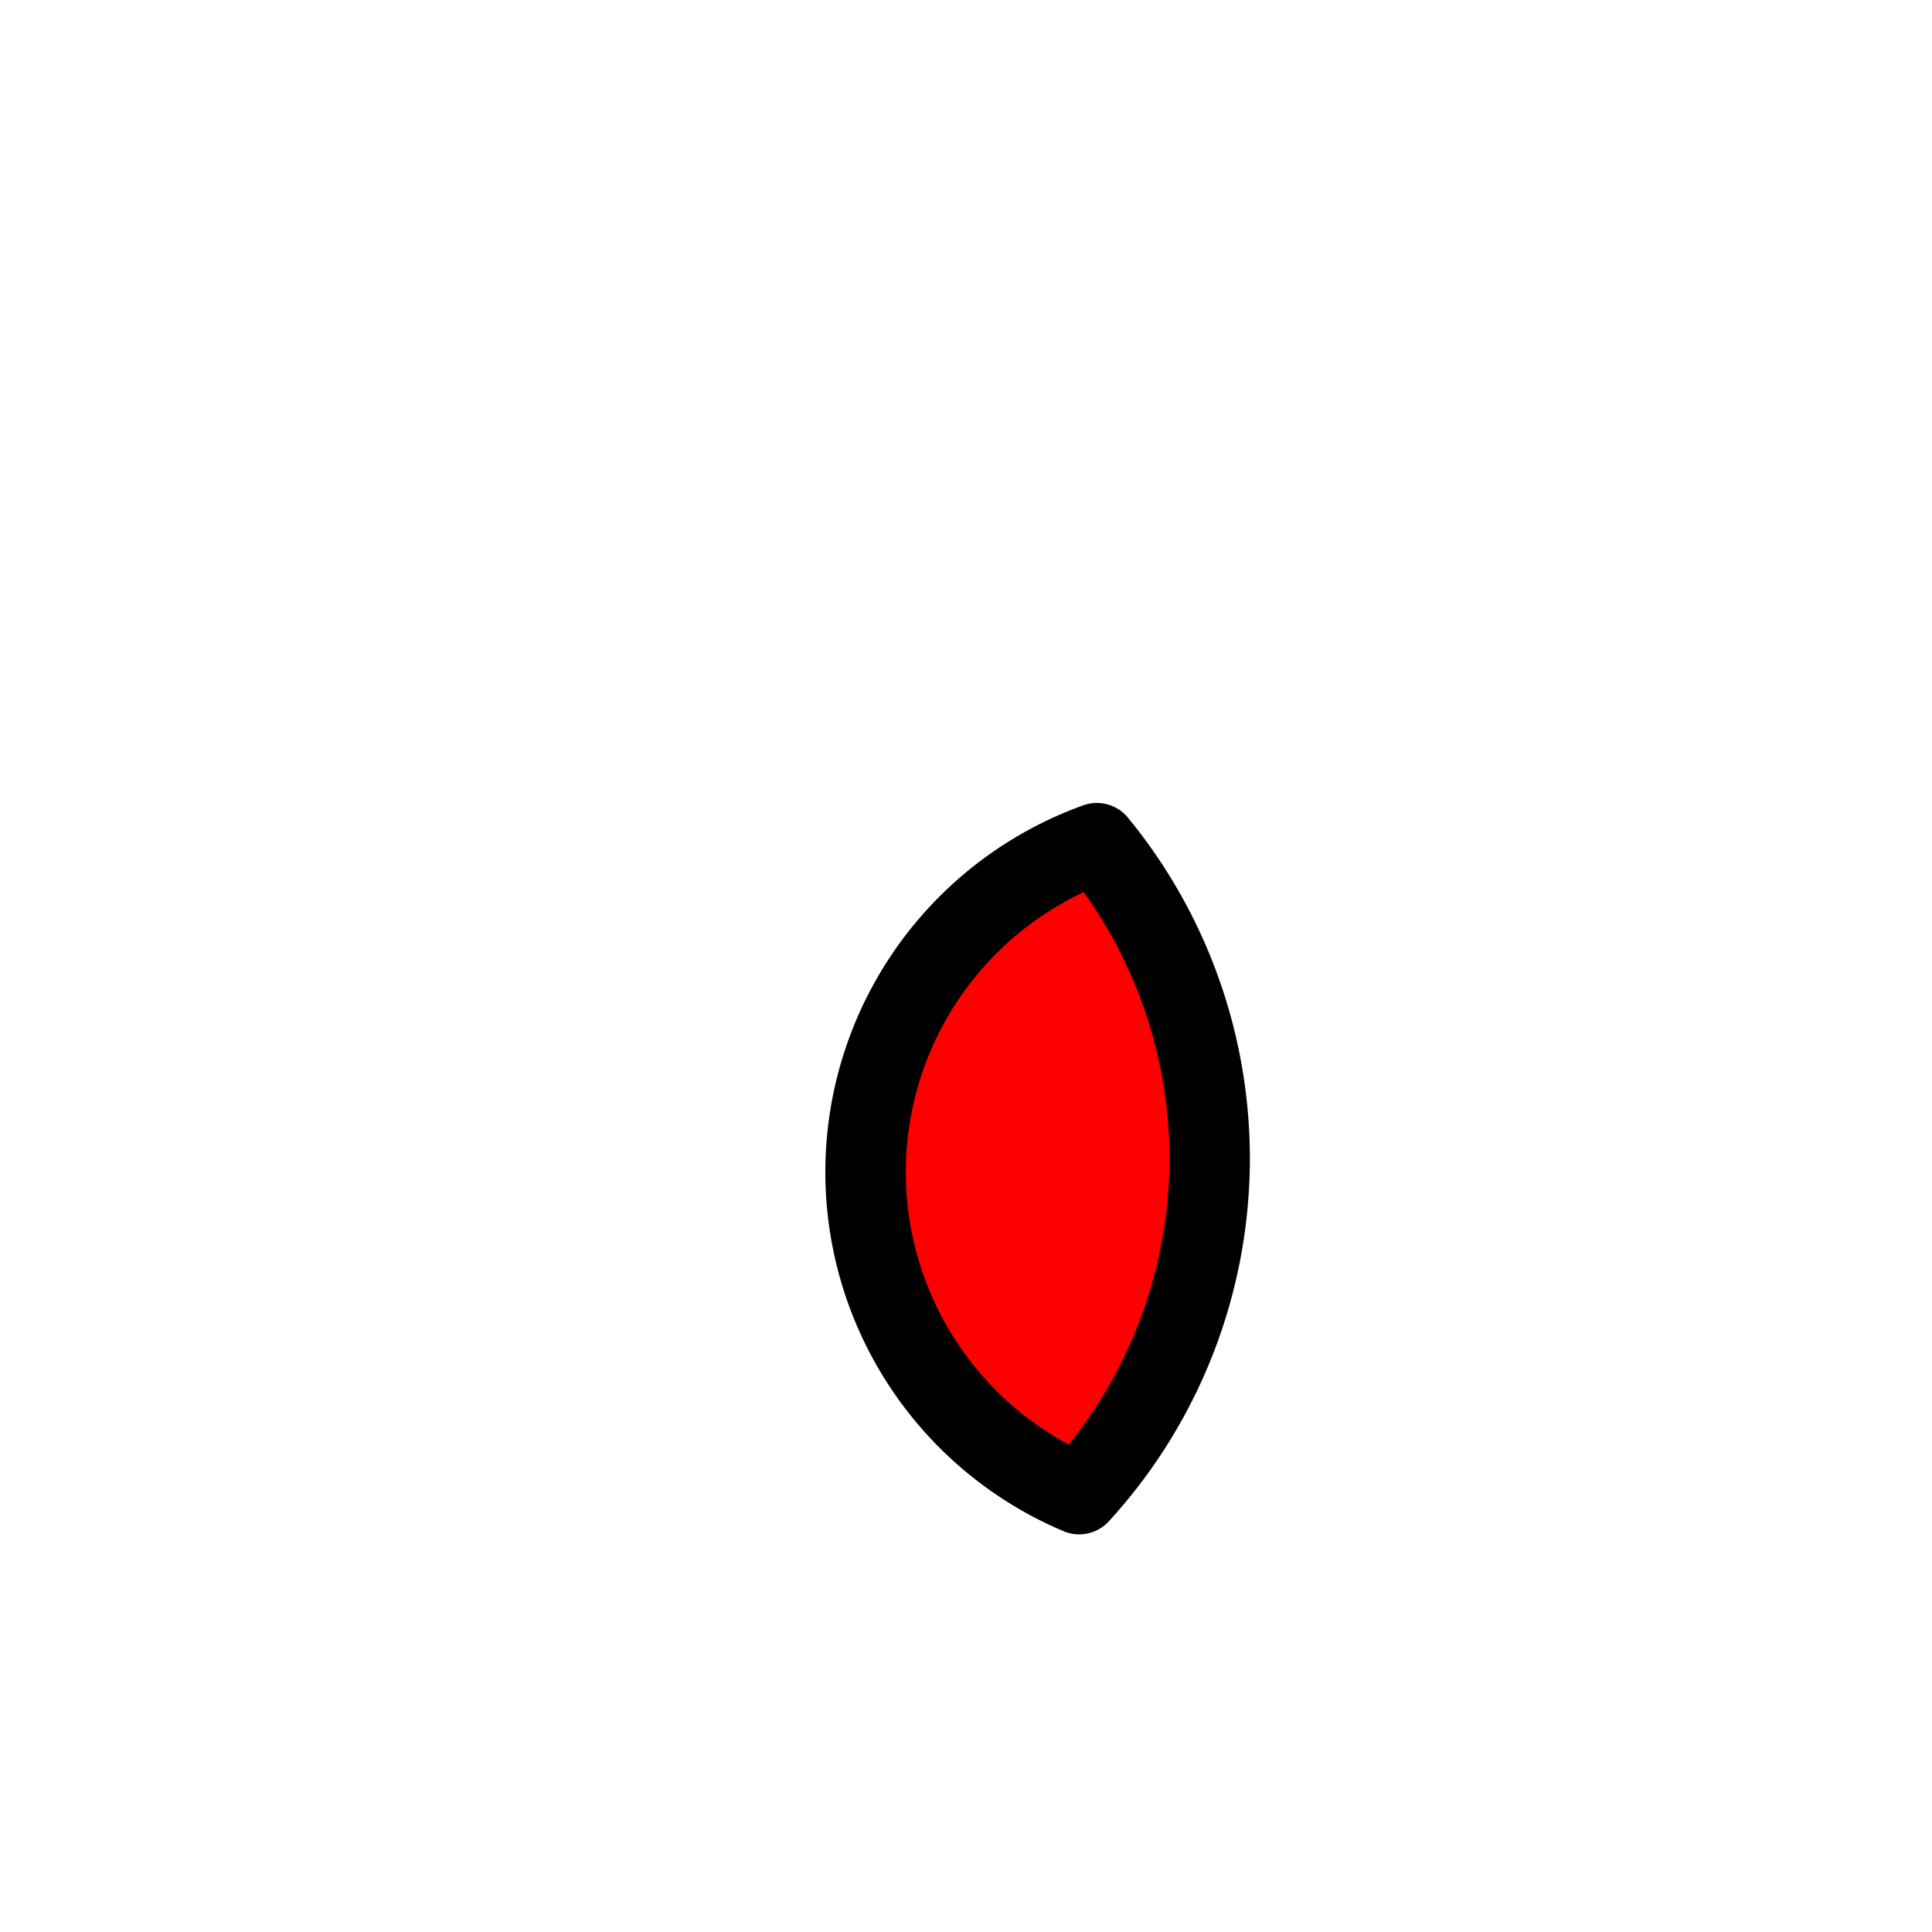 <?xml version="1.0" encoding="UTF-8" standalone="no"?>
<!-- Created with Inkscape (http://www.inkscape.org/) -->

<svg width="48" height="48" viewBox="0 0 48 48" version="1.1" id="svg1" xmlns="http://www.w3.org/2000/svg">
    <path style="fill:#ff0000;stroke:#000000;stroke-width:1.999;stroke-linecap:round;stroke-linejoin:round" d="M 26.812,37.121 A 12.347 12.347 0 0 0 30.053,28.781 A 12.347 12.347 0 0 0 27.251,20.949 A 8.684 8.684 0 0 0 21.505,29.121 A 8.684 8.684 0 0 0 26.812,37.121"/>
    
</svg>
